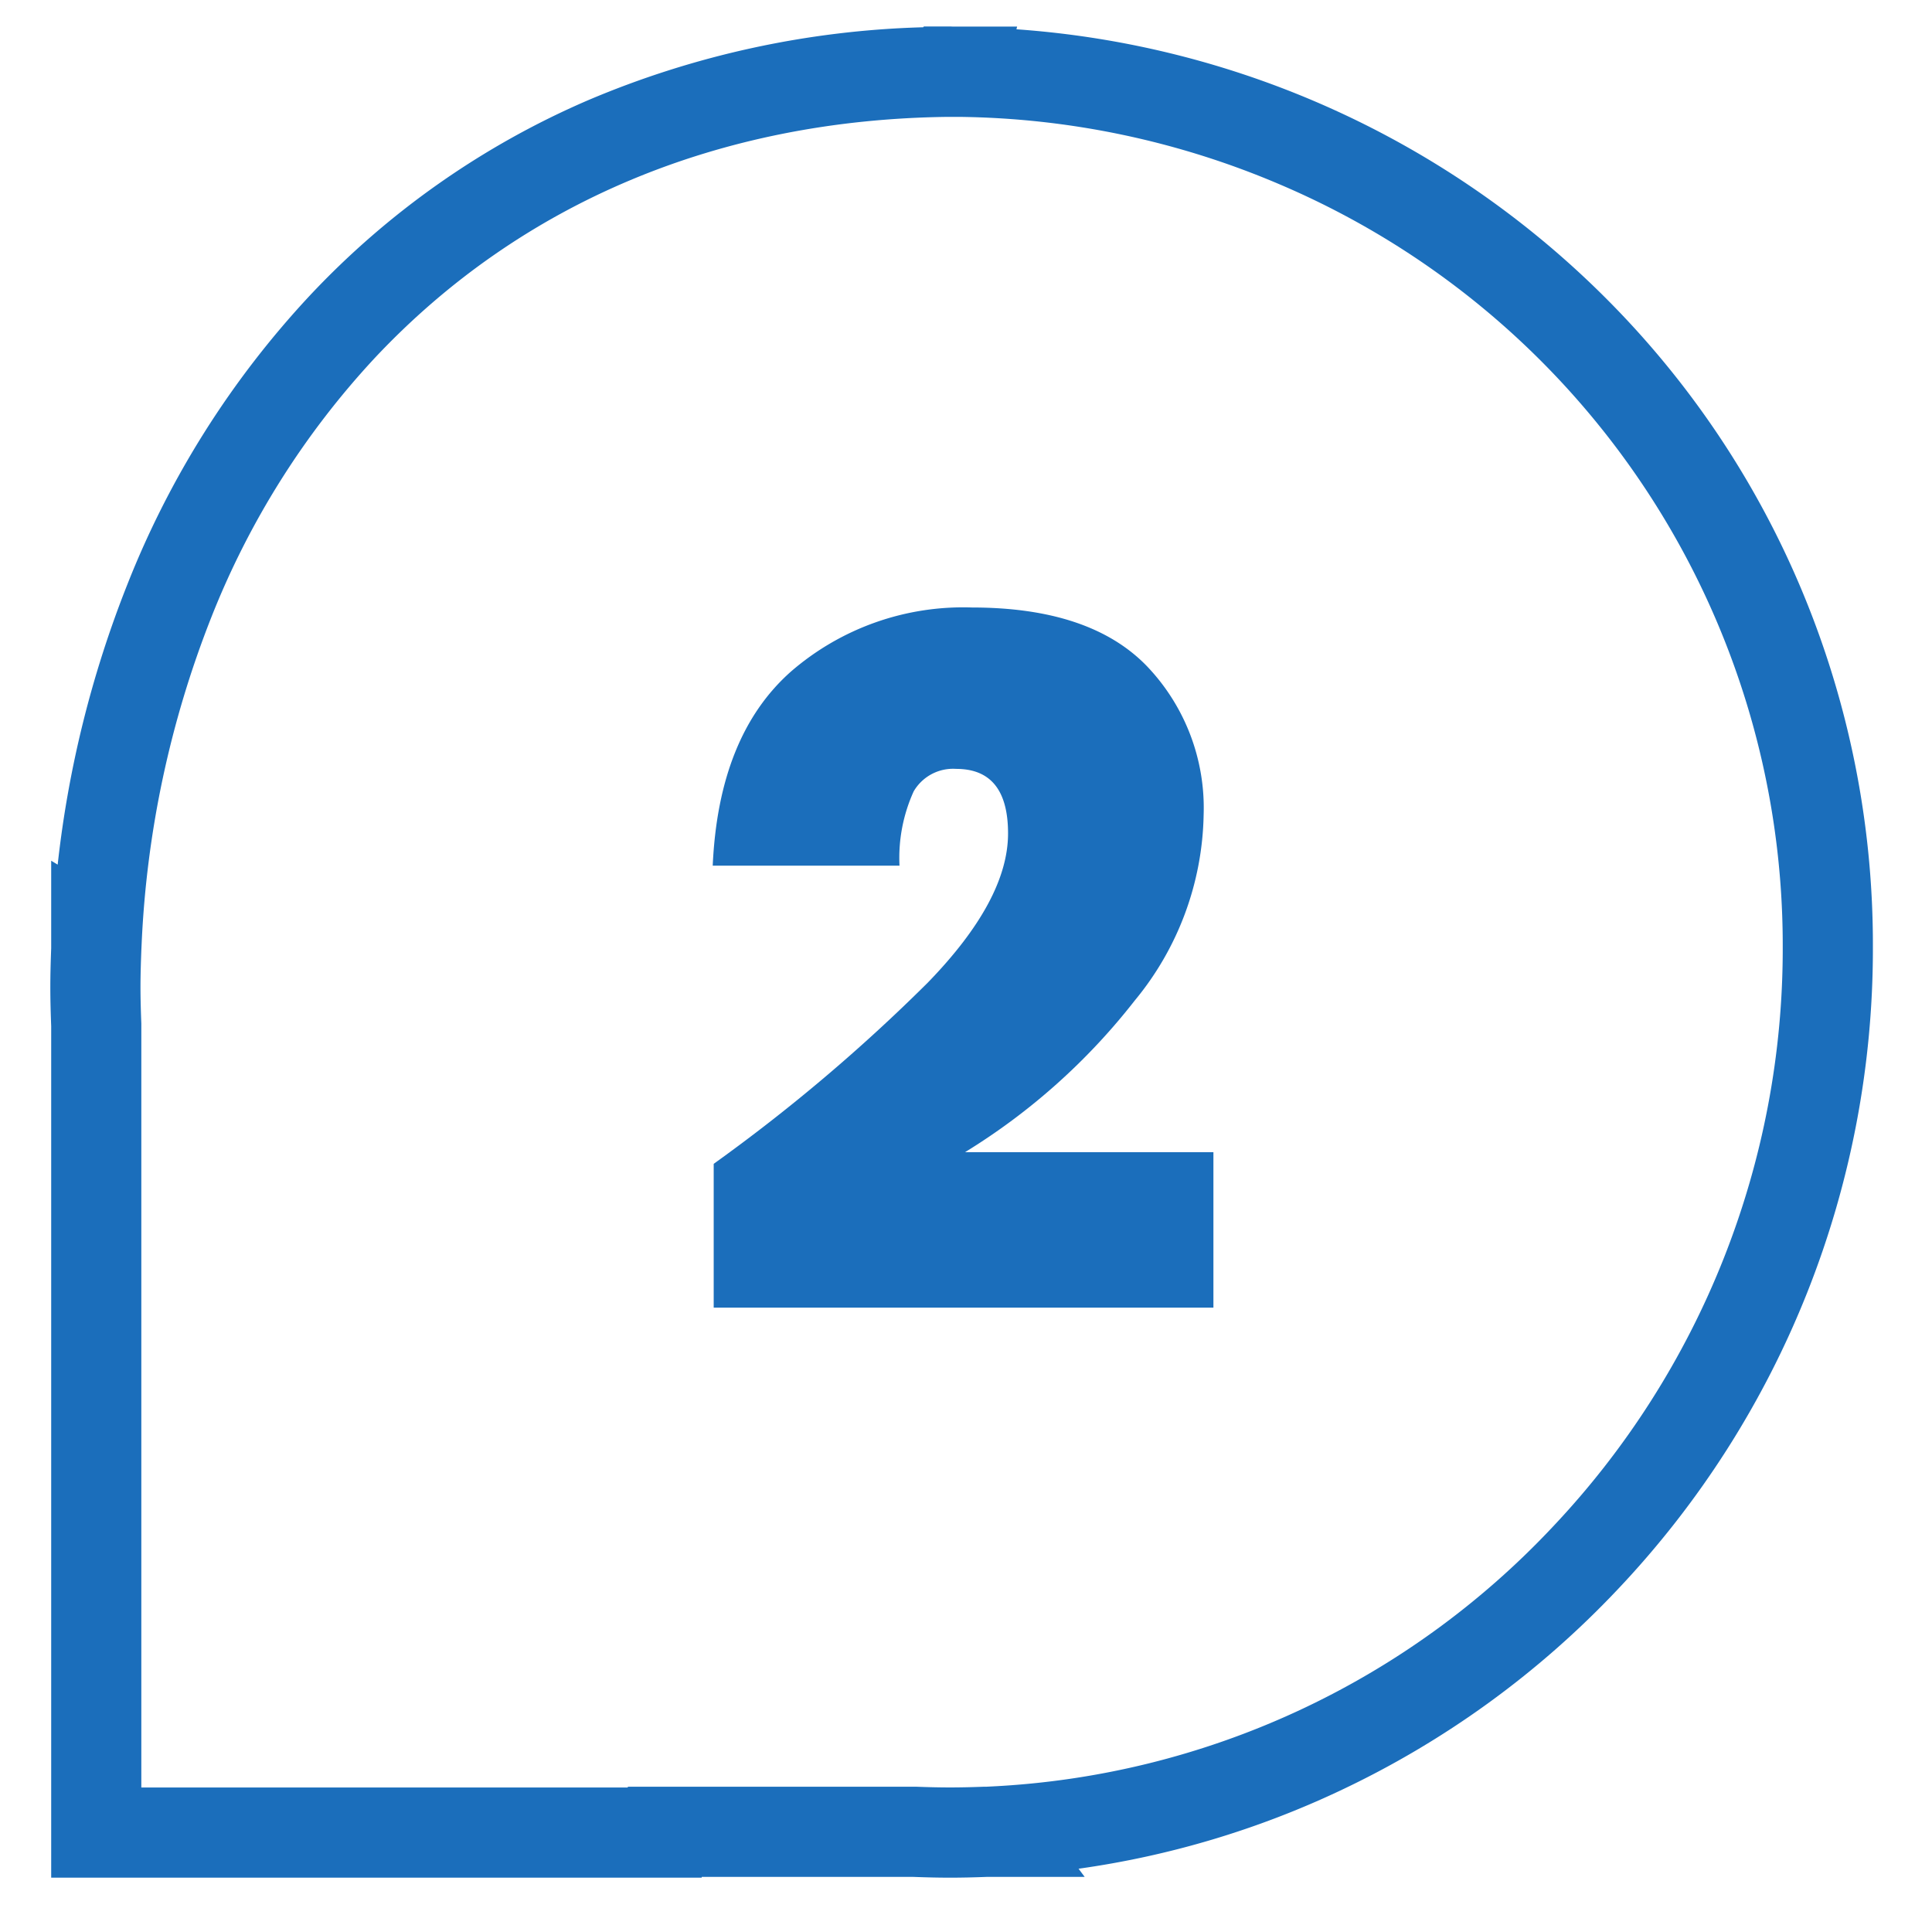 <svg xmlns="http://www.w3.org/2000/svg" xmlns:xlink="http://www.w3.org/1999/xlink" width="81" height="80" viewBox="0 0 81 80">
  <defs>
    <clipPath id="clip-IMMERSION2">
      <rect width="81" height="80"/>
    </clipPath>
  </defs>
  <g id="IMMERSION2" clip-path="url(#clip-IMMERSION2)">
    <rect width="81" height="80" fill="transparent"/>
    <g id="Groupe_7" data-name="Groupe 7" transform="translate(4 3)">
      <path id="Tracé_10" data-name="Tracé 10" d="M23.859-1.89h1.012c.081,0,.149,0,.2.005.025,0,.05,0,.079,0,.051,0,.12,0,.2,0h2.421l-.028.113A38.79,38.79,0,0,1,52.429,9.478a38.129,38.129,0,0,1,8.21,12.2,38.451,38.451,0,0,1,3.011,15.017A39.037,39.037,0,0,1,52.959,63.629a38.635,38.635,0,0,1-11.67,8.457,38.054,38.054,0,0,1-10.942,3.263l.256.342H26.512c-.574.022-1.082.033-1.552.033s-.982-.011-1.555-.033H14.552l-.007.033H-12.726v-35.7c-.019-.512-.036-1.064-.036-1.633s.017-1.12.036-1.633V33.087l.272.164A45.254,45.254,0,0,1-9.531,21.5,38.387,38.387,0,0,1-1.891,9.4,34.946,34.946,0,0,1,9.767,1.209a38.62,38.62,0,0,1,14.07-3.066ZM26.5,71.91l.215-.011A34.6,34.6,0,0,0,50.212,61.031a35.272,35.272,0,0,0,9.658-24.338,34.662,34.662,0,0,0-21.1-31.967A35.2,35.2,0,0,0,25.321,1.9l-.345,0h-.09C15.274,2.009,6.967,5.5.863,11.985A34.625,34.625,0,0,0-6.022,22.906,42.381,42.381,0,0,0-8.932,36.533l-.015.329c-.018.486-.035,1.007-.035,1.527s.017,1.042.035,1.527V71.943H11.446l.007-.033H23.515c.539.021,1.012.031,1.445.031s.9-.01,1.442-.031Z" transform="translate(10.872)" fill="#1b6ebb"/>
    </g>
    <path id="Tracé_12" data-name="Tracé 12" d="M1.271-6.4A73.054,73.054,0,0,0,10.25-14q3.362-3.464,3.362-6.252,0-2.706-2.173-2.706a1.911,1.911,0,0,0-1.784.943A6.742,6.742,0,0,0,9.061-18.9H1.23q.246-5.453,3.28-8.139a11.025,11.025,0,0,1,7.585-2.686q4.961,0,7.339,2.46a8.6,8.6,0,0,1,2.378,6.232,12.556,12.556,0,0,1-2.891,7.79,26.763,26.763,0,0,1-7.113,6.355H22.222V-.369H1.271Z" transform="translate(28.651 55.195)" fill="#1b6ebb"/>
  </g>
</svg>
